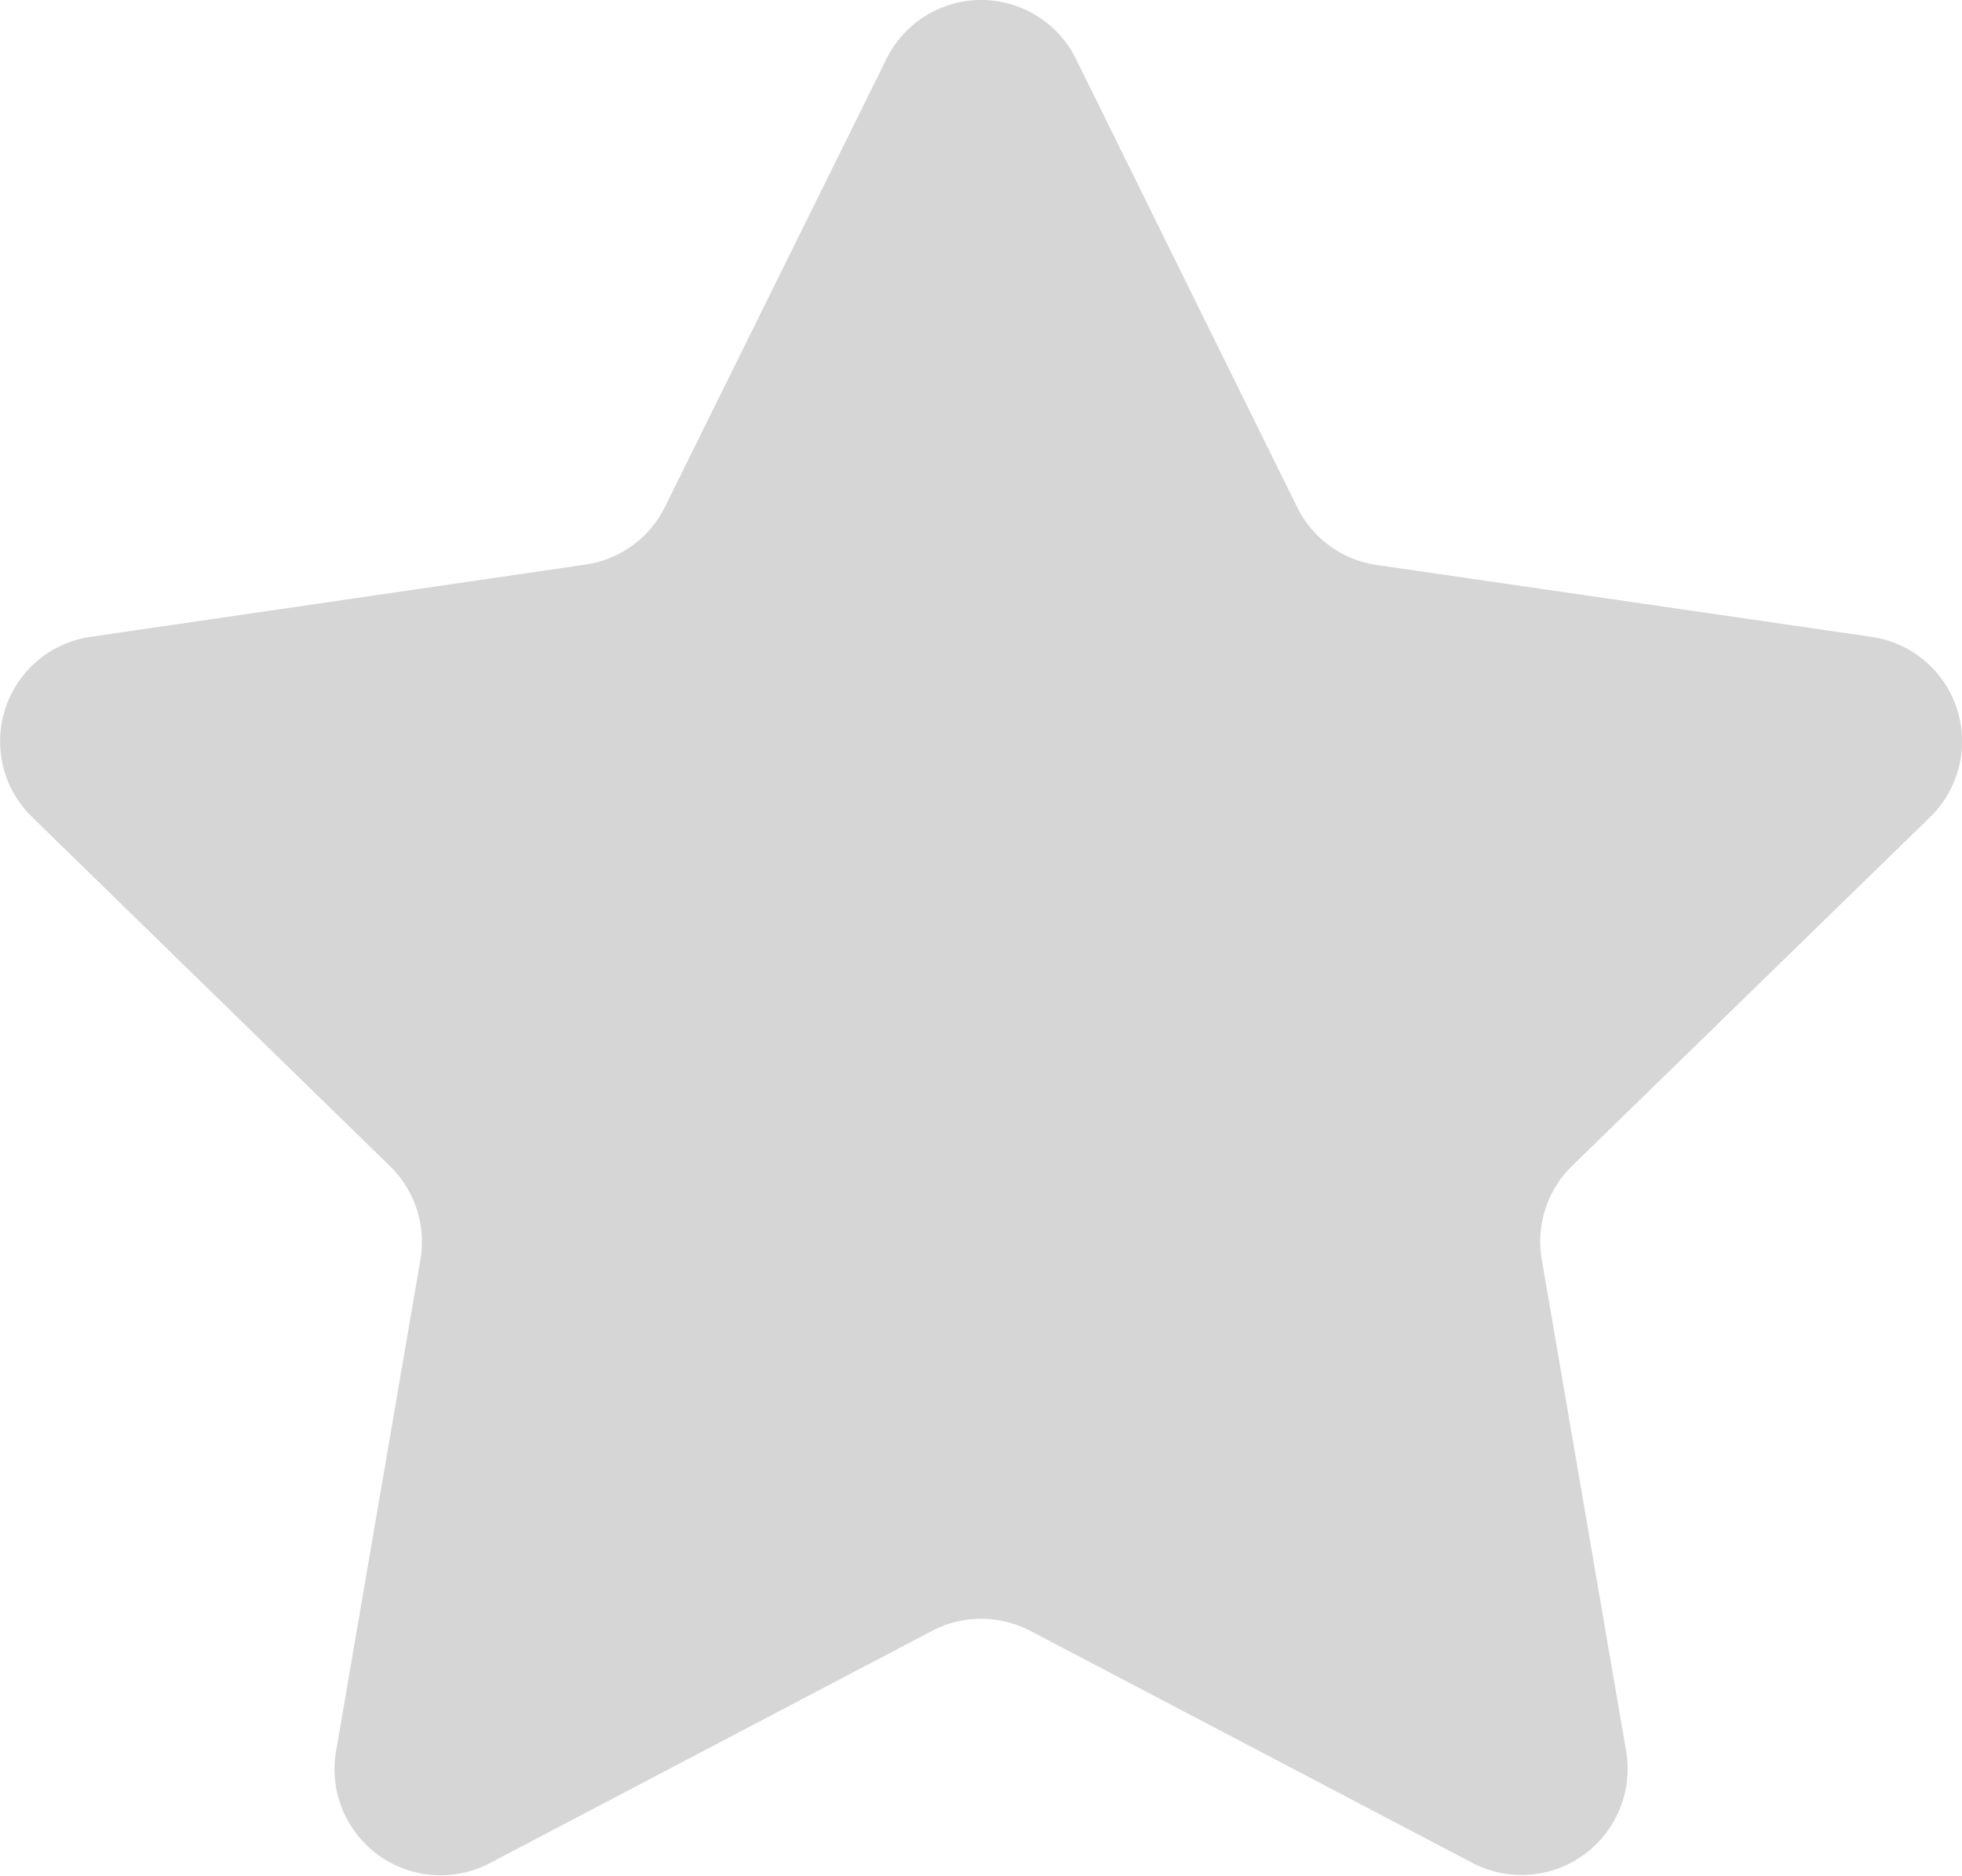 <svg xmlns="http://www.w3.org/2000/svg" width="25.893" height="24.763" viewBox="0 0 25.893 24.763">
  <path id="star-svgrepo-com" d="M14.2,1.824l2.92,5.918a1.394,1.394,0,0,0,1.05.763l6.531.949a1.394,1.394,0,0,1,.773,2.378l-4.726,4.606a1.394,1.394,0,0,0-.4,1.234l1.115,6.5a1.4,1.4,0,0,1-2.023,1.47L13.6,22.576a1.4,1.4,0,0,0-1.3,0L6.457,25.646a1.4,1.4,0,0,1-2.023-1.47l1.115-6.5a1.394,1.394,0,0,0-.4-1.234L.423,11.831A1.394,1.394,0,0,1,1.2,9.453L7.727,8.5a1.394,1.394,0,0,0,1.05-.763L11.7,1.824A1.394,1.394,0,0,1,14.2,1.824Z" transform="translate(-0.001 -1.047)" fill="#d6d6d6"/>
</svg>
